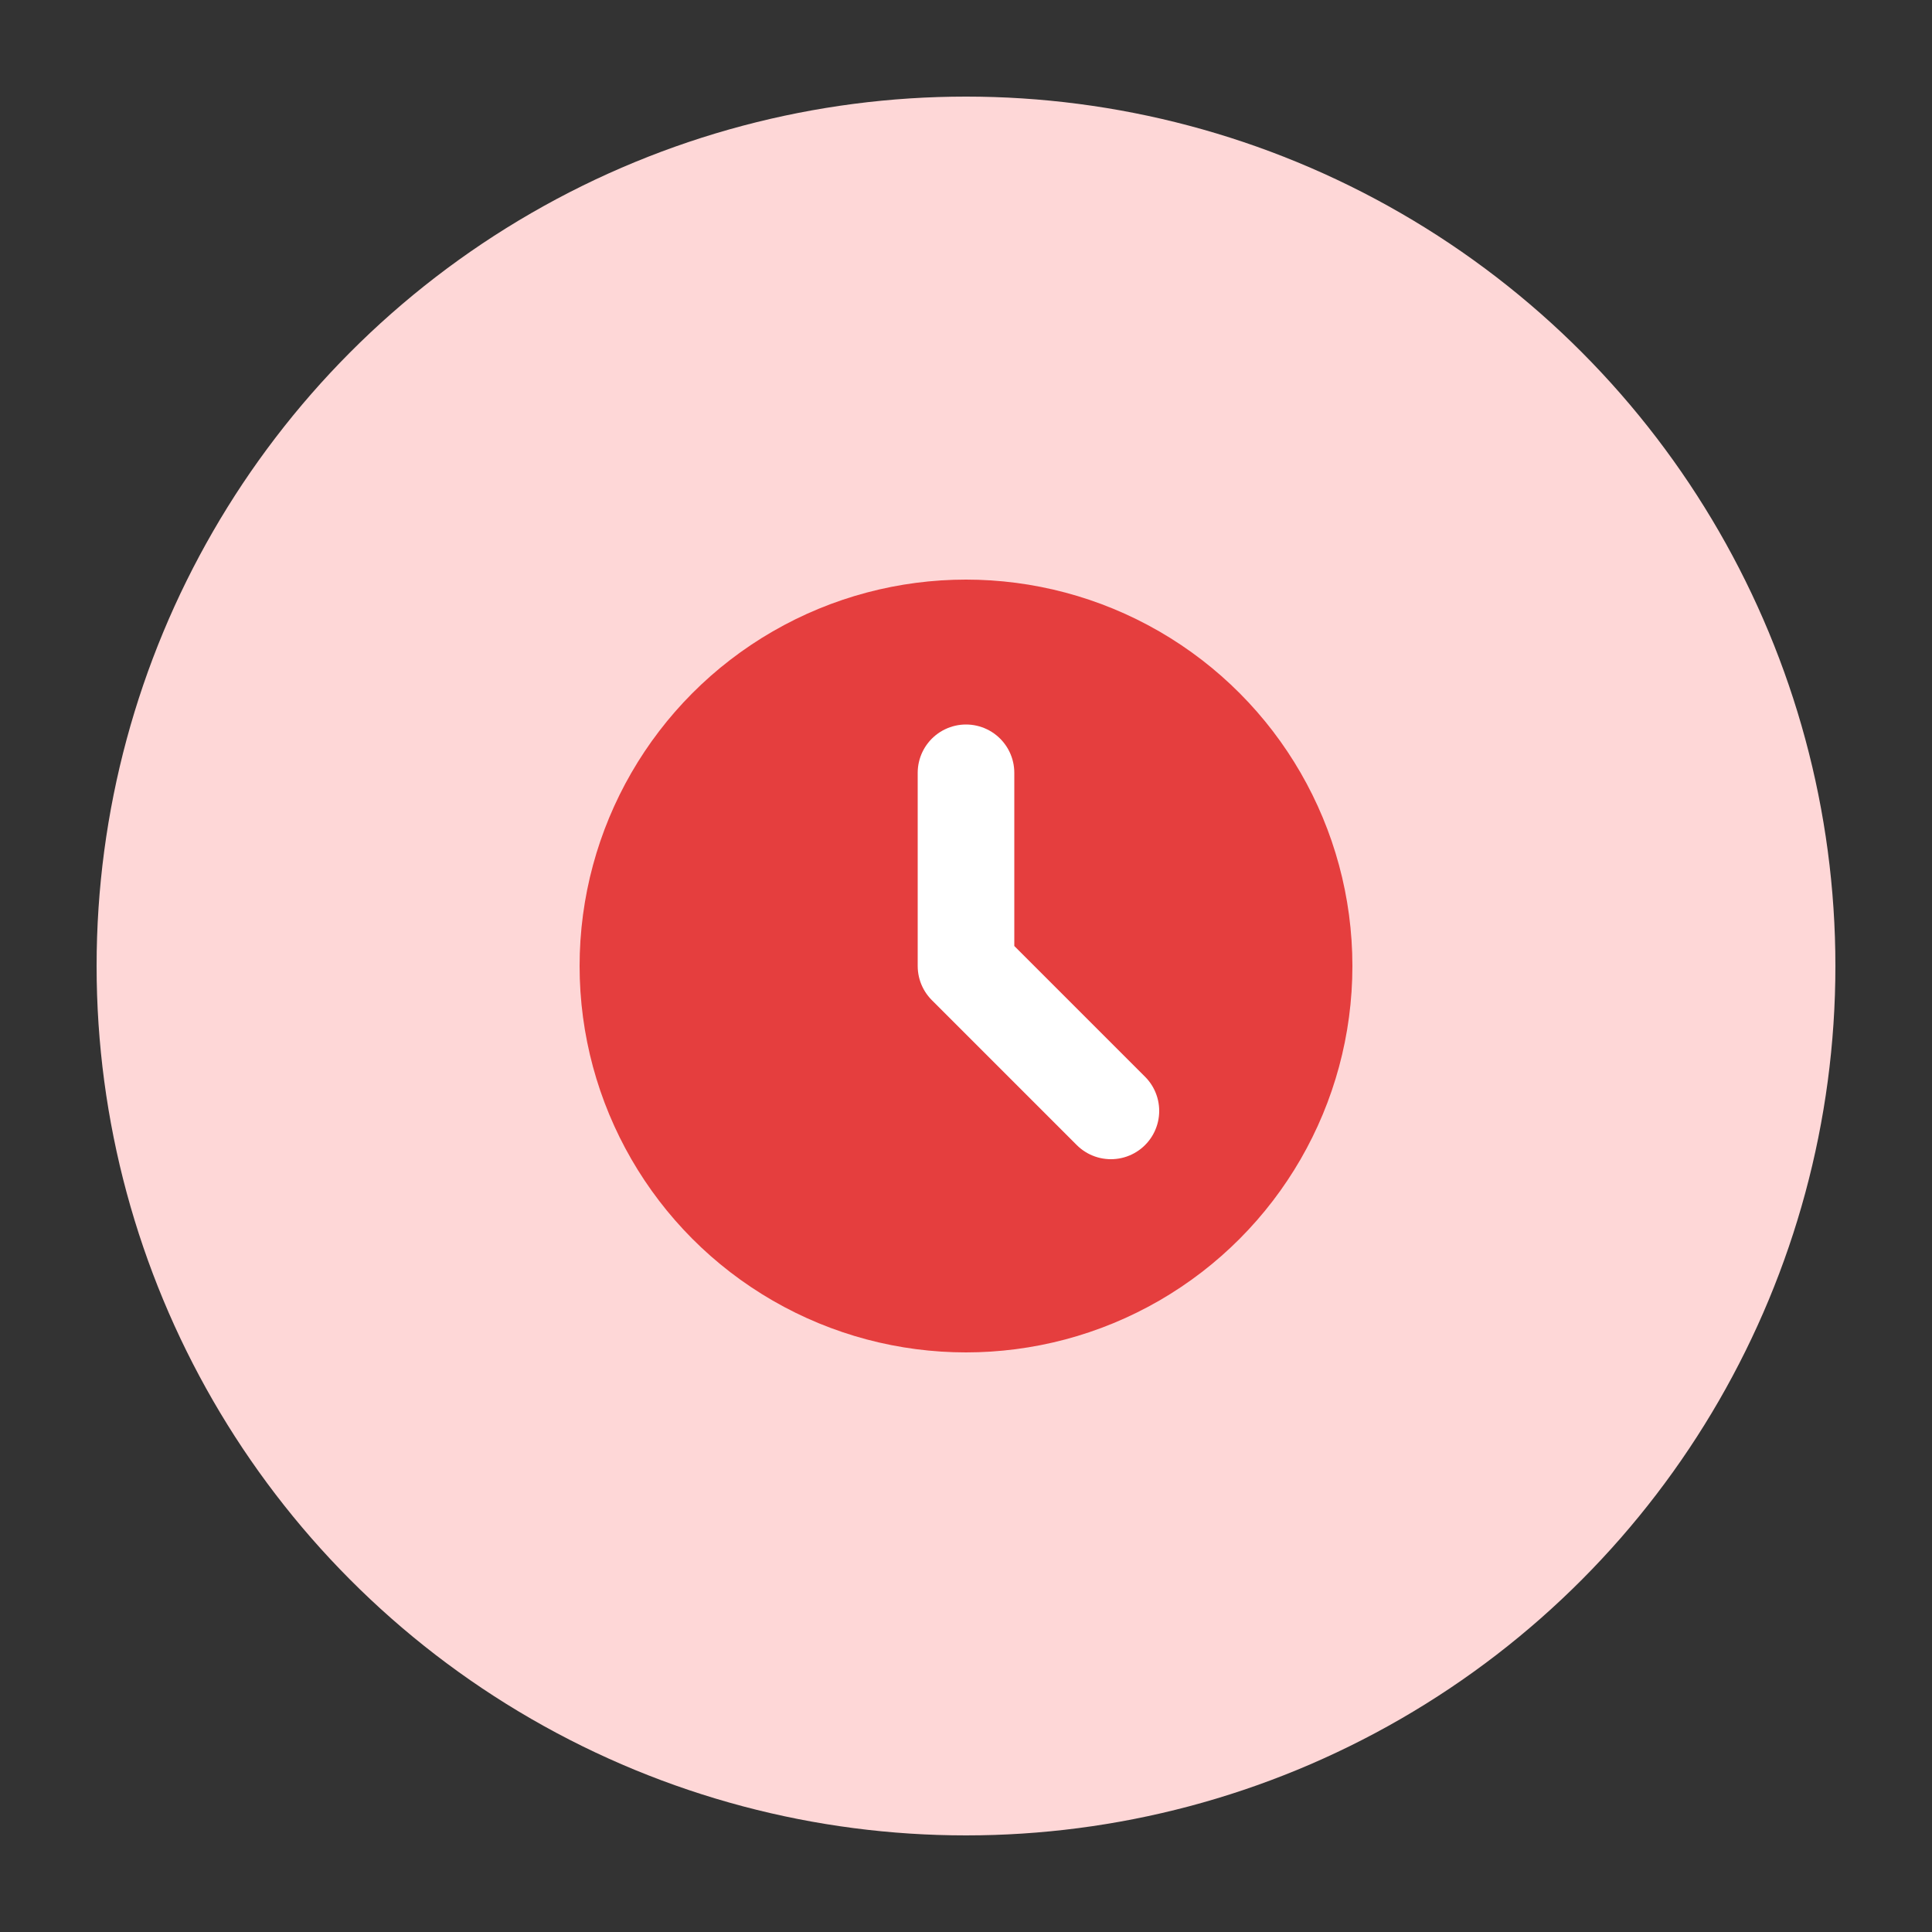 <svg width="40" height="40" viewBox="0 0 40 40" fill="none" xmlns="http://www.w3.org/2000/svg">
  <rect x="0" y="0" width="40" height="40" fill="#333333" stroke="none"/>
  <circle cx="20" cy="20" r="18" fill="#FED7D7"/>
  <circle cx="20" cy="20" r="8" fill="#E53E3E"/>
  <path d="M20 16V20L23 23" stroke="white" stroke-width="2" stroke-linecap="round" stroke-linejoin="round"/>
</svg>